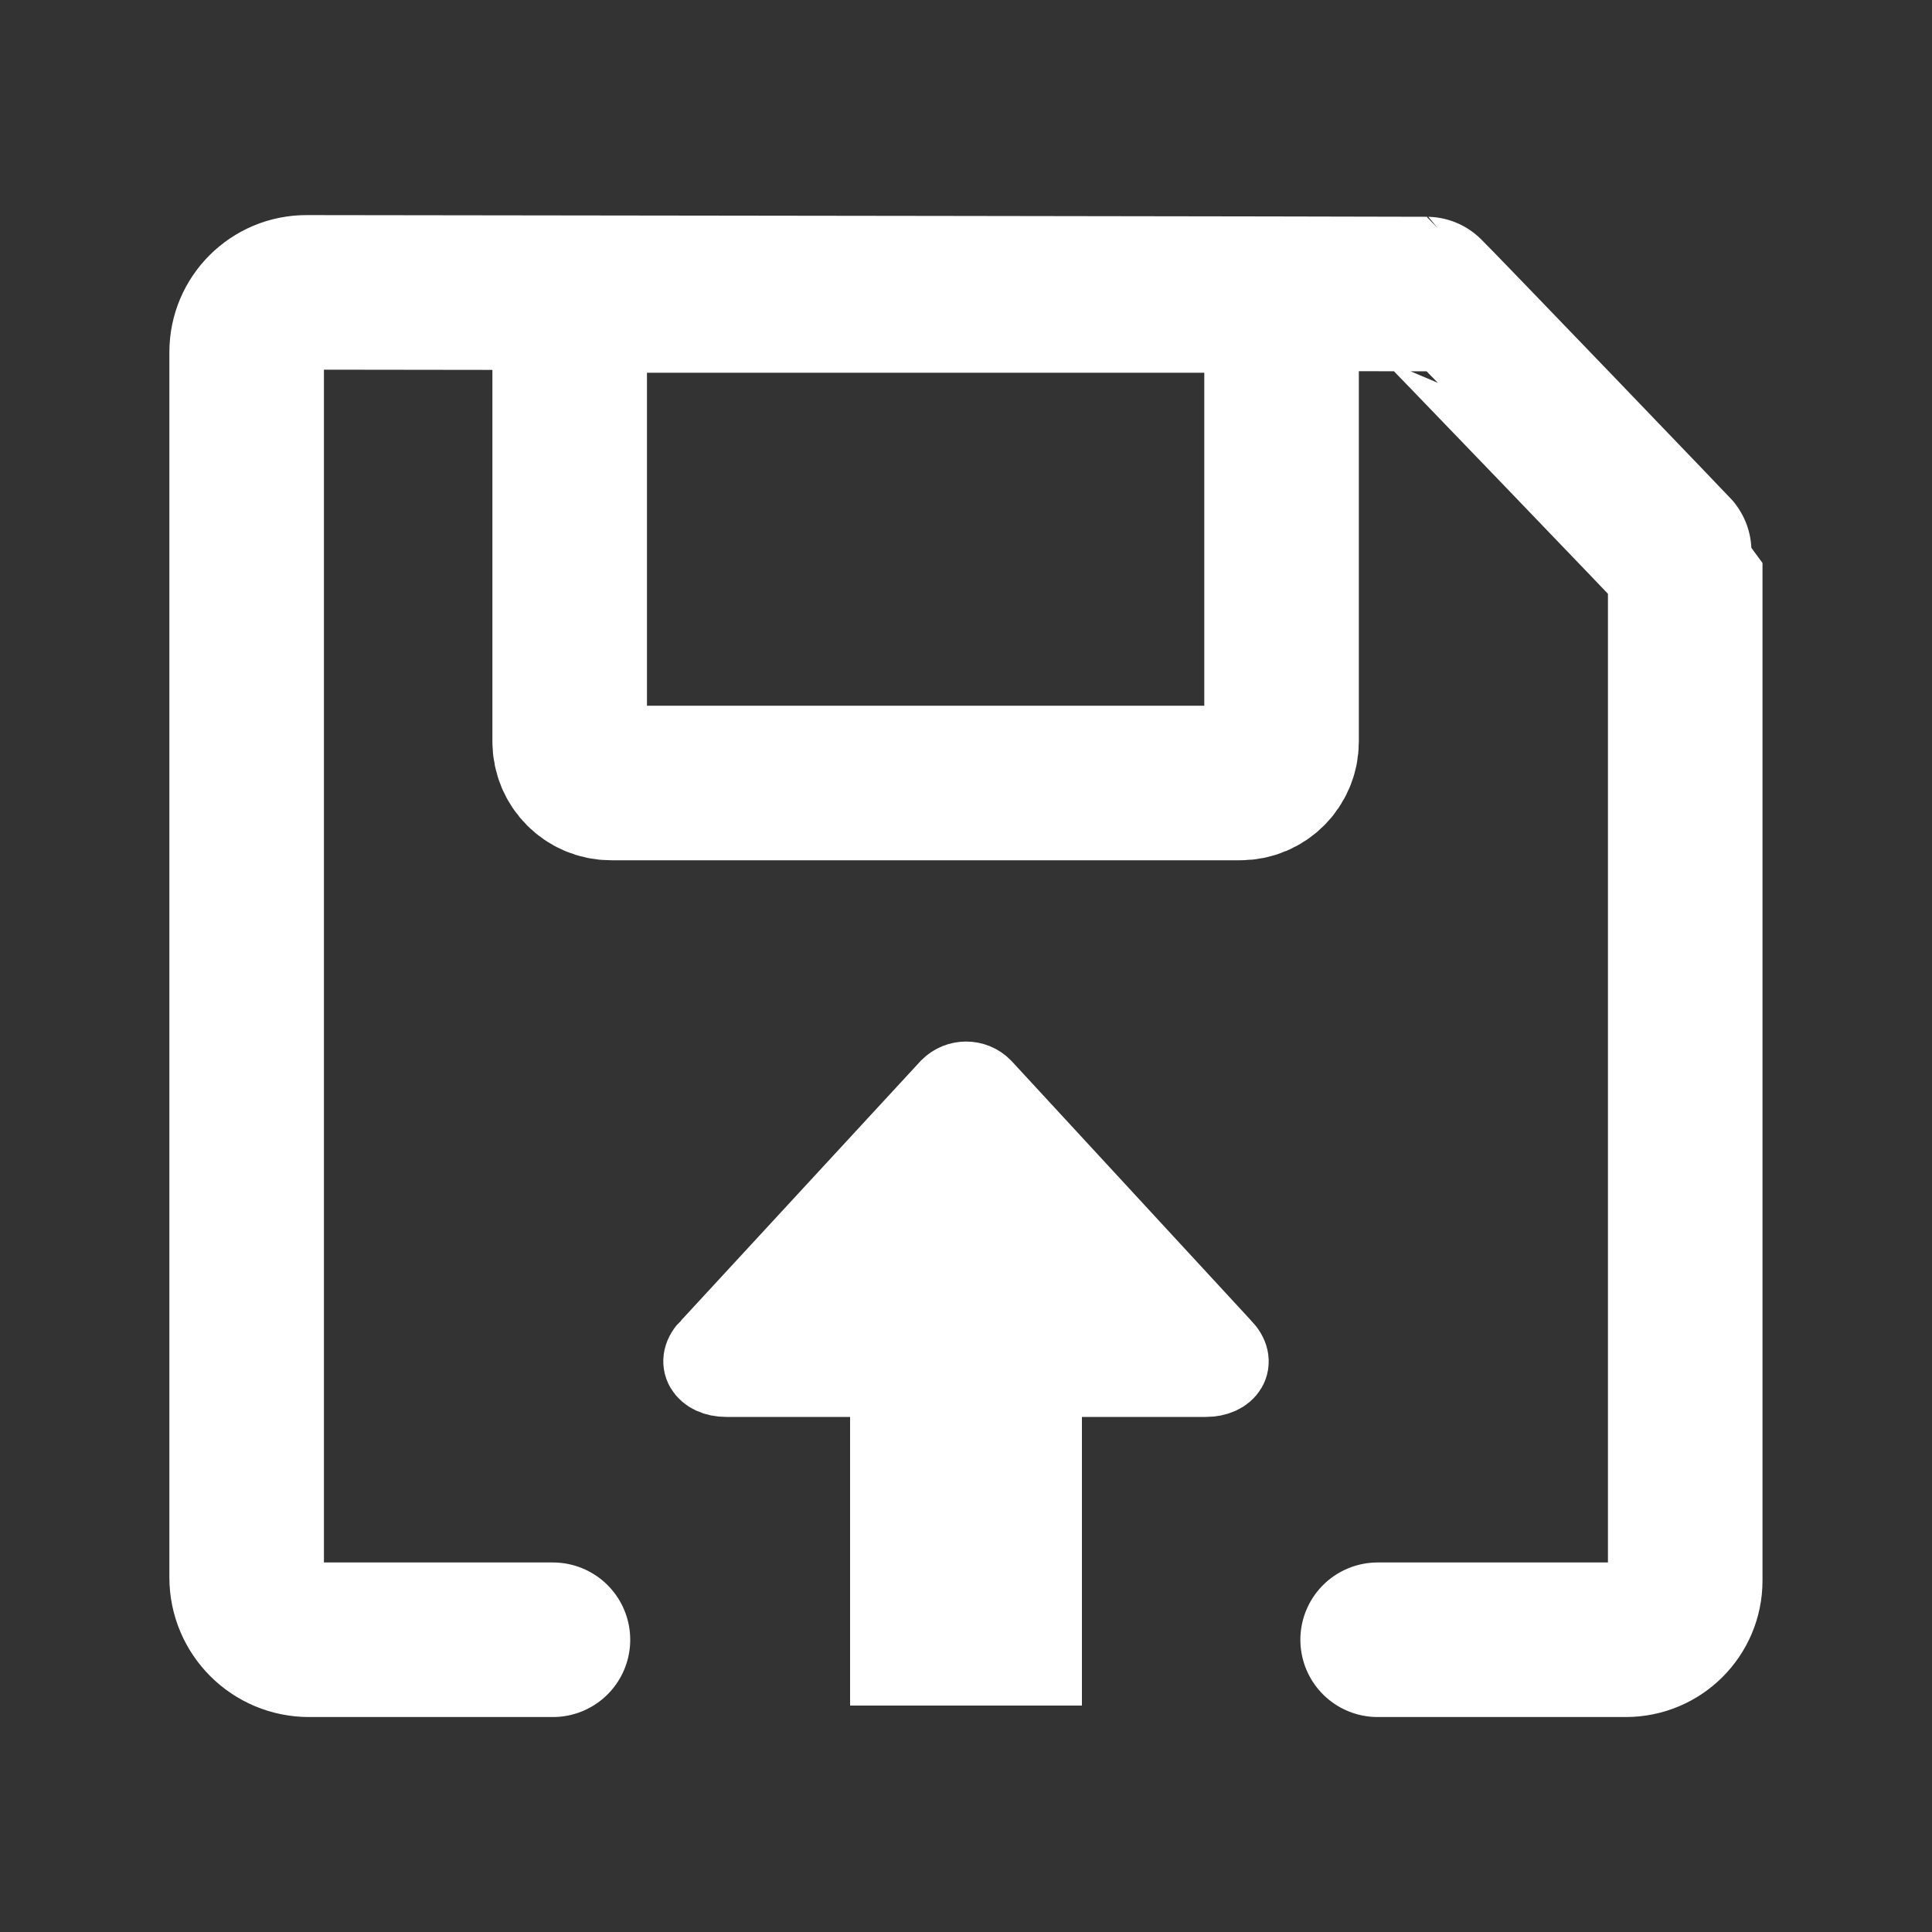 <?xml version="1.0" encoding="UTF-8"?><svg xmlns="http://www.w3.org/2000/svg" viewBox="0 0 150 150"><rect x="0" y="0" width="150" height="150" fill="#333333" stroke="none"/><defs><style>.cls-1{fill:#fff;stroke-width:6px;}.cls-1,.cls-2,.cls-3,.cls-4{stroke:#fff;}.cls-2,.cls-3{stroke-width:12px;}.cls-2,.cls-3,.cls-5,.cls-4{fill:none;}.cls-3{stroke-linecap:round;stroke-linejoin:round;}.cls-4{stroke-width:18px;}</style></defs><g id="tela"><rect class="cls-5" x="0" width="150" height="150"/></g><g id="PCSX2_-_Save_-_Load"><g id="By_maxihplay"><g id="seta"><path class="cls-1" d="M55.07,104.57l18.6-20.15c.74-.74,1.94-.74,2.67,0l18.6,20.15c1.2,1.2,.35,2.44-1.32,2.44H56.38c-1.67,0-2.52-1.28-1.32-2.44h0Z"/><line class="cls-4" x1="75" y1="132.42" x2="75" y2="98.79"/></g><g id="corpo"><path class="cls-3" d="M42.93,127.31s-13.93,0-18.94,0c-2.67,0-4.84-2.16-4.84-4.84V27.34c0-2.57,2.09-4.65,4.66-4.64,18.31,.02,84.55,.11,86.95,.13,.06,0,20.08,20.82,20.08,20.88V122.72c0,2.54-2.07,4.59-4.61,4.59h-19.27"/><path id="Forma_2" class="cls-2" d="M47.45,60.79h48.84c1.77,0,3.21-1.44,3.21-3.21V23.18c0-.13-.11-.24-.24-.24H44.47c-.13,0-.24,.11-.24,.24V57.58c0,1.77,1.44,3.21,3.21,3.21Z"/></g></g></g></svg>